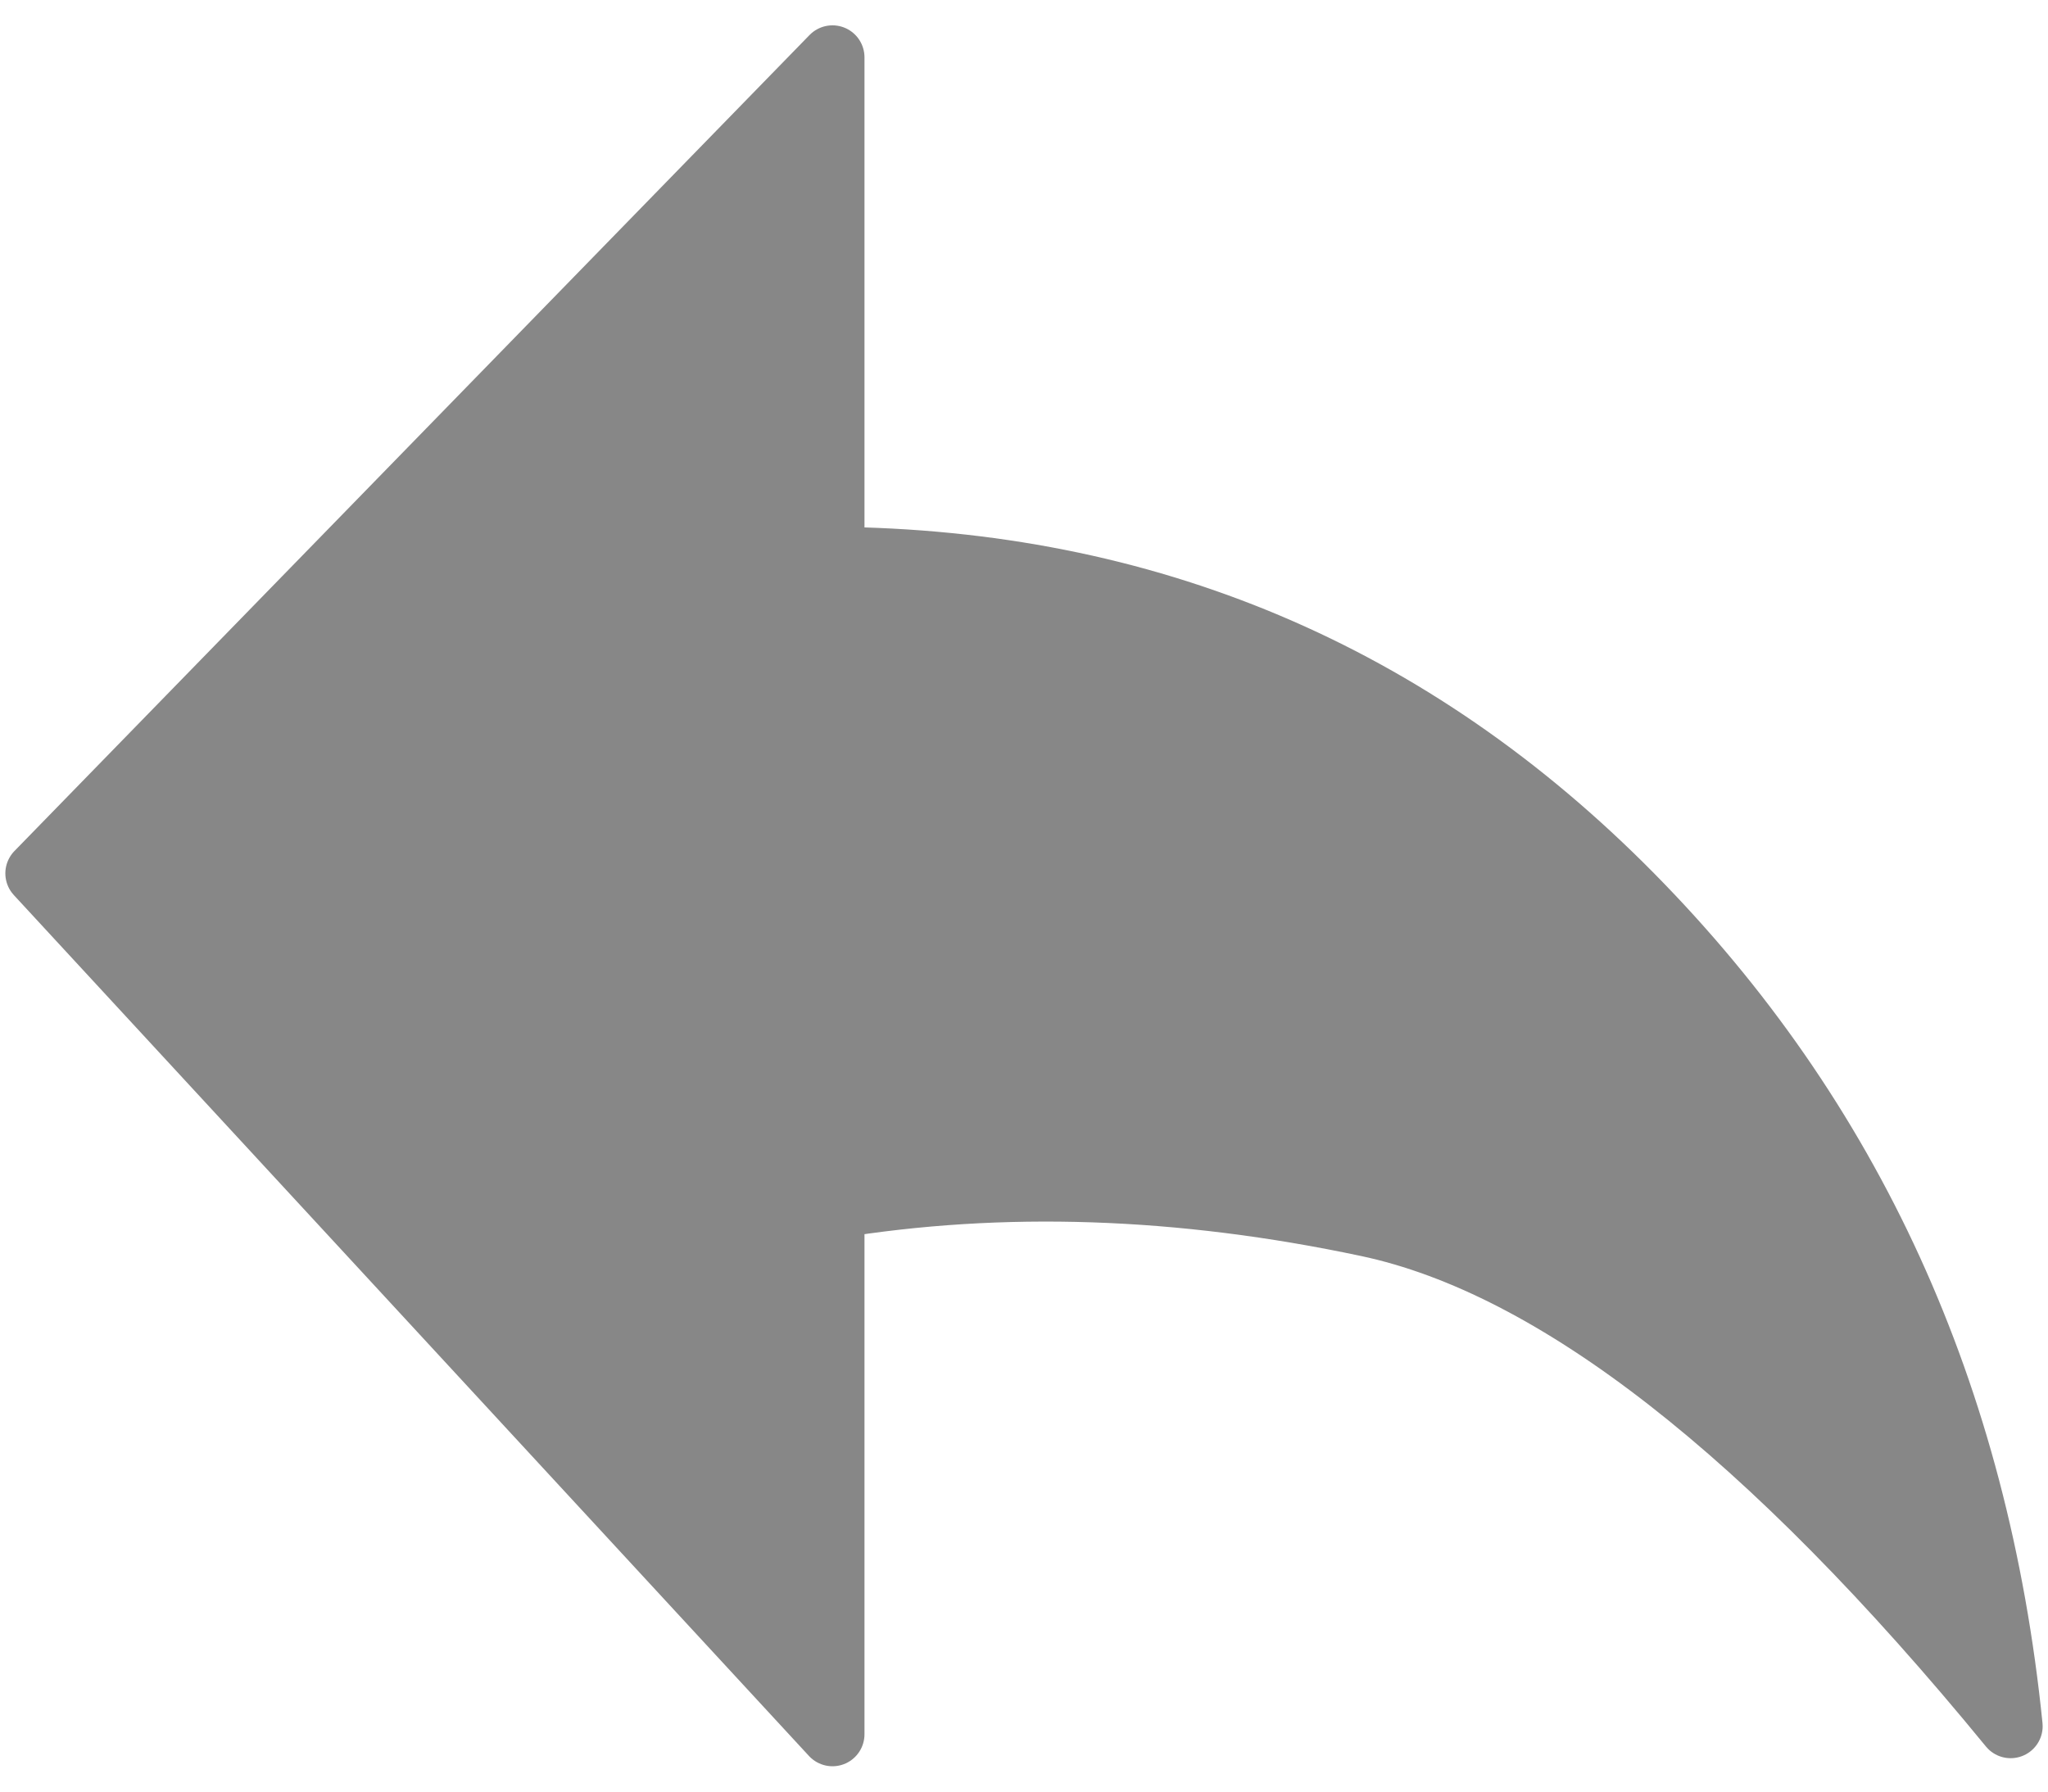 <svg width="64" height="56" viewBox="0 0 64 56" fill="none" xmlns="http://www.w3.org/2000/svg">
<path fill-rule="evenodd" clip-rule="evenodd" d="M62.833 53.956C55.289 44.747 48.59 39.521 42.736 38.28C36.882 37.038 31.308 36.851 26.015 37.717V54.208L1.167 27.299L26.015 1.792V17.466C35.803 17.543 44.124 21.054 50.978 28C57.831 34.946 61.783 43.598 62.833 53.956Z" fill="#878787" stroke="#878787" stroke-width="2" stroke-linejoin="round"/>
</svg>
